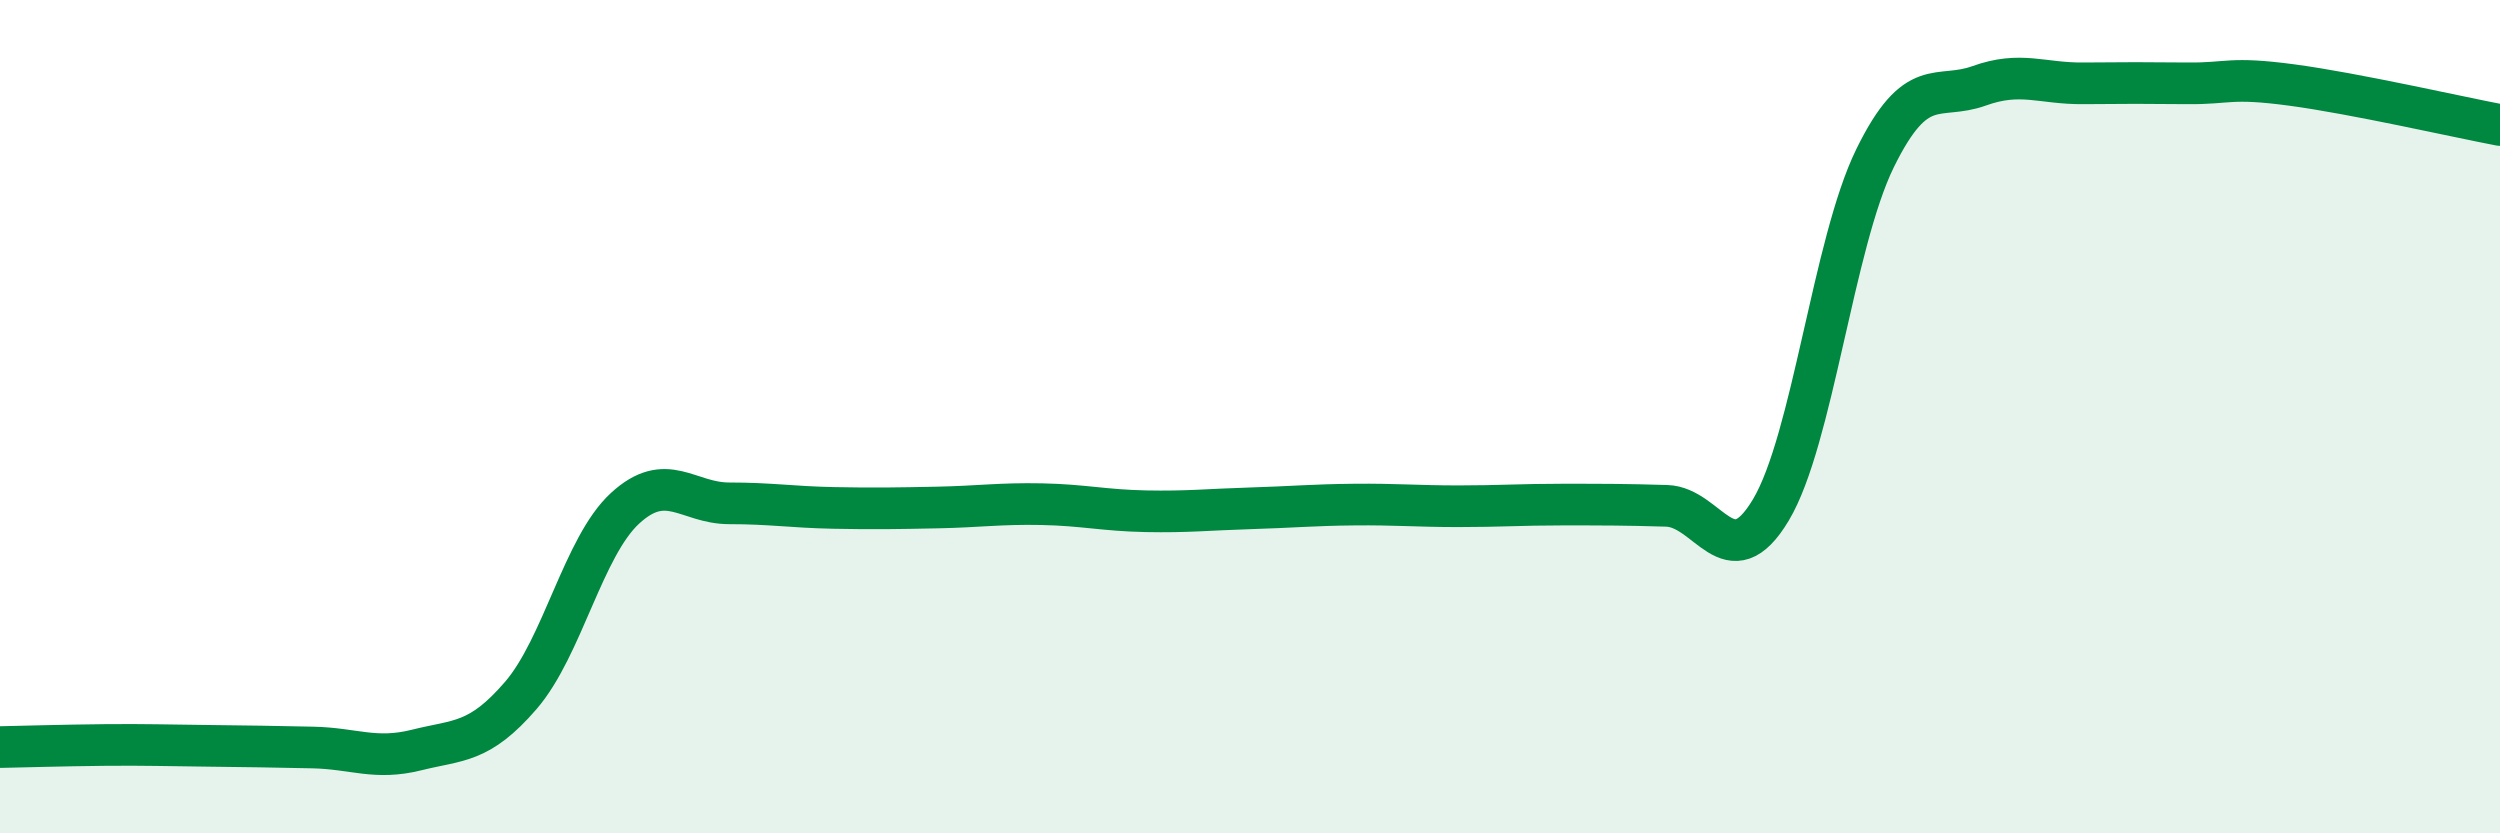 
    <svg width="60" height="20" viewBox="0 0 60 20" xmlns="http://www.w3.org/2000/svg">
      <path
        d="M 0,17.93 C 0.5,17.92 1.5,17.89 2.5,17.88 C 3.5,17.87 4,17.89 5,17.9 C 6,17.91 6.5,17.92 7.5,17.94 C 8.5,17.96 9,18.25 10,18 C 11,17.75 11.5,17.85 12.5,16.69 C 13.5,15.53 14,13.12 15,12.2 C 16,11.28 16.5,12.08 17.5,12.08 C 18.5,12.08 19,12.17 20,12.19 C 21,12.21 21.5,12.2 22.5,12.18 C 23.5,12.16 24,12.08 25,12.1 C 26,12.12 26.5,12.25 27.5,12.27 C 28.5,12.29 29,12.23 30,12.2 C 31,12.17 31.5,12.12 32.5,12.11 C 33.5,12.1 34,12.15 35,12.15 C 36,12.15 36.5,12.11 37.5,12.11 C 38.5,12.11 39,12.11 40,12.14 C 41,12.17 41.5,13.91 42.5,12.24 C 43.5,10.57 44,5.84 45,3.8 C 46,1.76 46.5,2.42 47.5,2.06 C 48.5,1.7 49,2.01 50,2 C 51,1.99 51.5,1.99 52.5,2 C 53.5,2.01 53.5,1.84 55,2.04 C 56.5,2.24 59,2.81 60,3L60 20L0 20Z"
        fill="#008740"
        opacity="0.1"
        stroke-linecap="round"
        stroke-linejoin="round"
      />
      <path
        d="M 0,17.93 C 0.5,17.92 1.5,17.89 2.5,17.88 C 3.5,17.87 4,17.89 5,17.9 C 6,17.91 6.5,17.92 7.5,17.94 C 8.5,17.96 9,18.25 10,18 C 11,17.75 11.5,17.85 12.5,16.69 C 13.5,15.53 14,13.12 15,12.2 C 16,11.28 16.5,12.08 17.5,12.08 C 18.5,12.08 19,12.17 20,12.19 C 21,12.21 21.5,12.2 22.5,12.18 C 23.5,12.16 24,12.08 25,12.1 C 26,12.12 26.5,12.25 27.5,12.27 C 28.5,12.29 29,12.23 30,12.2 C 31,12.17 31.5,12.12 32.5,12.11 C 33.5,12.1 34,12.15 35,12.15 C 36,12.15 36.5,12.11 37.5,12.11 C 38.5,12.11 39,12.11 40,12.14 C 41,12.17 41.5,13.91 42.5,12.24 C 43.5,10.57 44,5.84 45,3.8 C 46,1.76 46.5,2.42 47.5,2.06 C 48.5,1.7 49,2.01 50,2 C 51,1.99 51.5,1.99 52.5,2 C 53.5,2.01 53.5,1.84 55,2.04 C 56.5,2.24 59,2.81 60,3"
        stroke="#008740"
        stroke-width="1"
        fill="none"
        stroke-linecap="round"
        stroke-linejoin="round"
      />
    </svg>
  